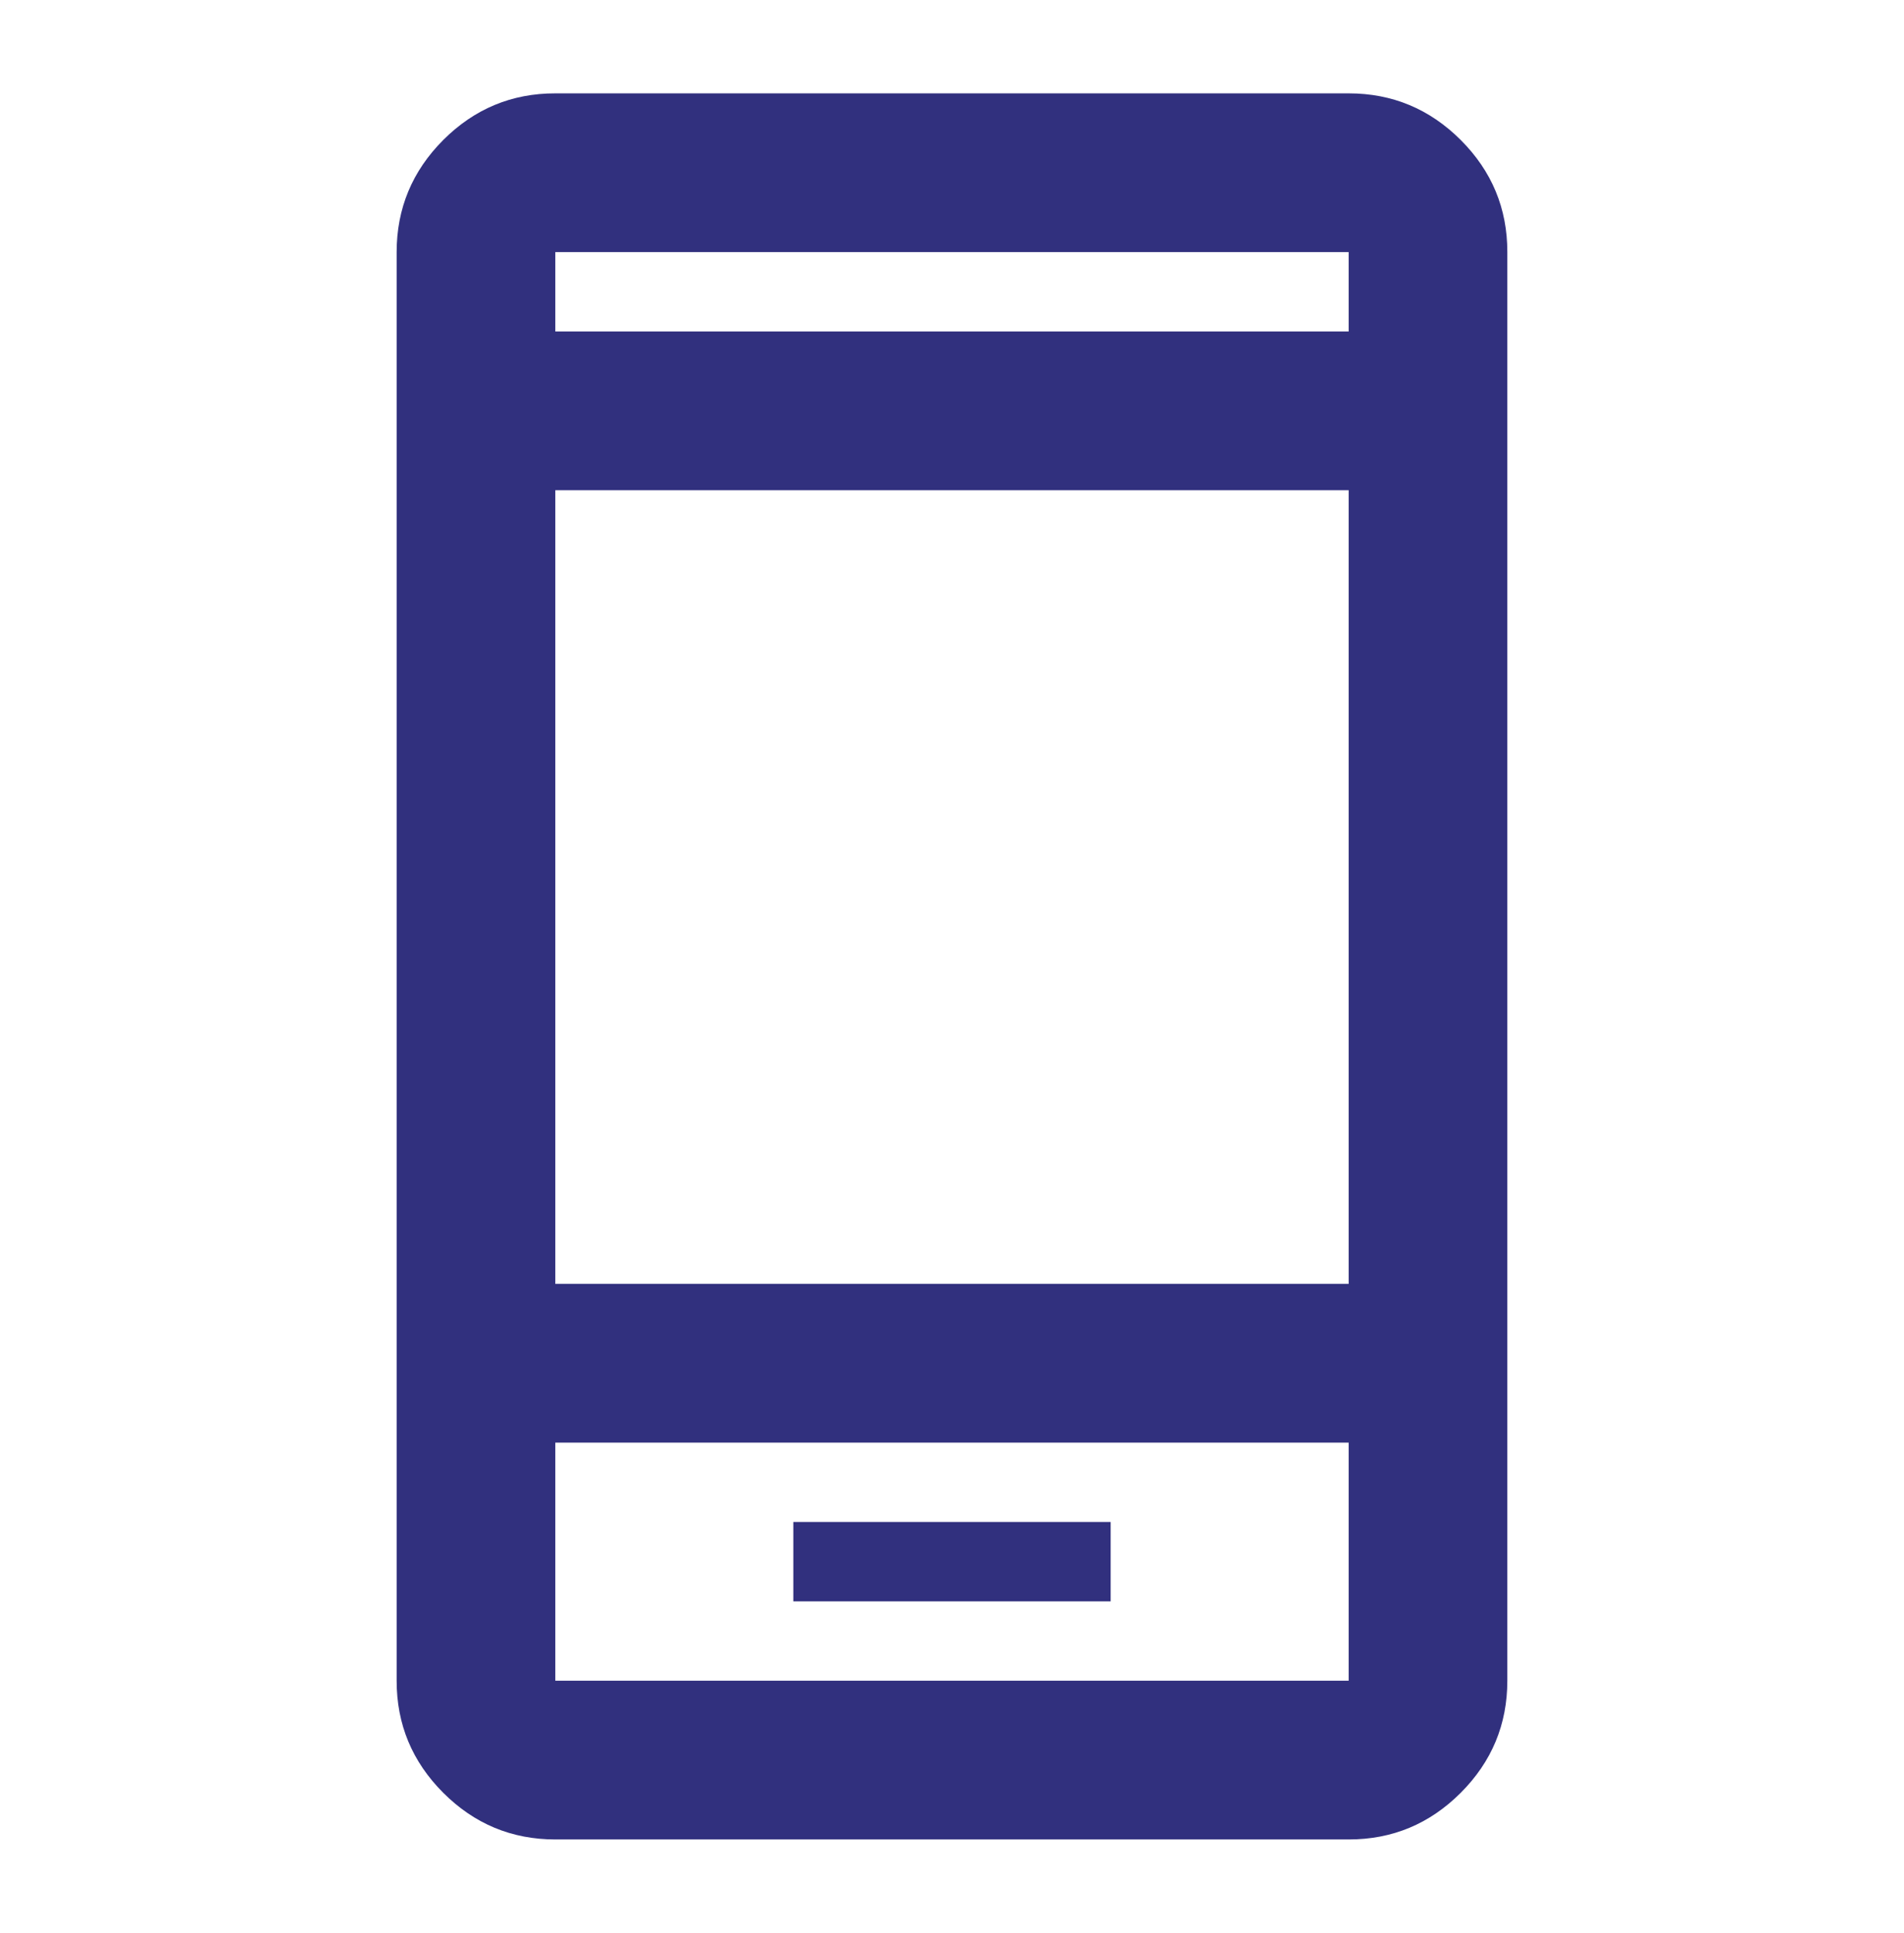 <svg width="68" height="69" viewBox="0 0 68 69" fill="none" xmlns="http://www.w3.org/2000/svg">
<path d="M28.333 57.167H39.666V54.333H28.333V57.167ZM19.833 65.667C18.275 65.667 16.94 65.111 15.83 64.001C14.719 62.89 14.165 61.556 14.166 60V9C14.166 7.442 14.722 6.107 15.832 4.996C16.943 3.886 18.277 3.331 19.833 3.333H48.166C49.725 3.333 51.059 3.889 52.17 4.999C53.281 6.11 53.835 7.443 53.833 9V60C53.833 61.558 53.278 62.893 52.167 64.003C51.056 65.114 49.723 65.668 48.166 65.667H19.833ZM19.833 51.5V60H48.166V51.5H19.833ZM19.833 45.833H48.166V17.5H19.833V45.833ZM19.833 11.833H48.166V9H19.833V11.833Z" fill="#31307E"/>
</svg>
